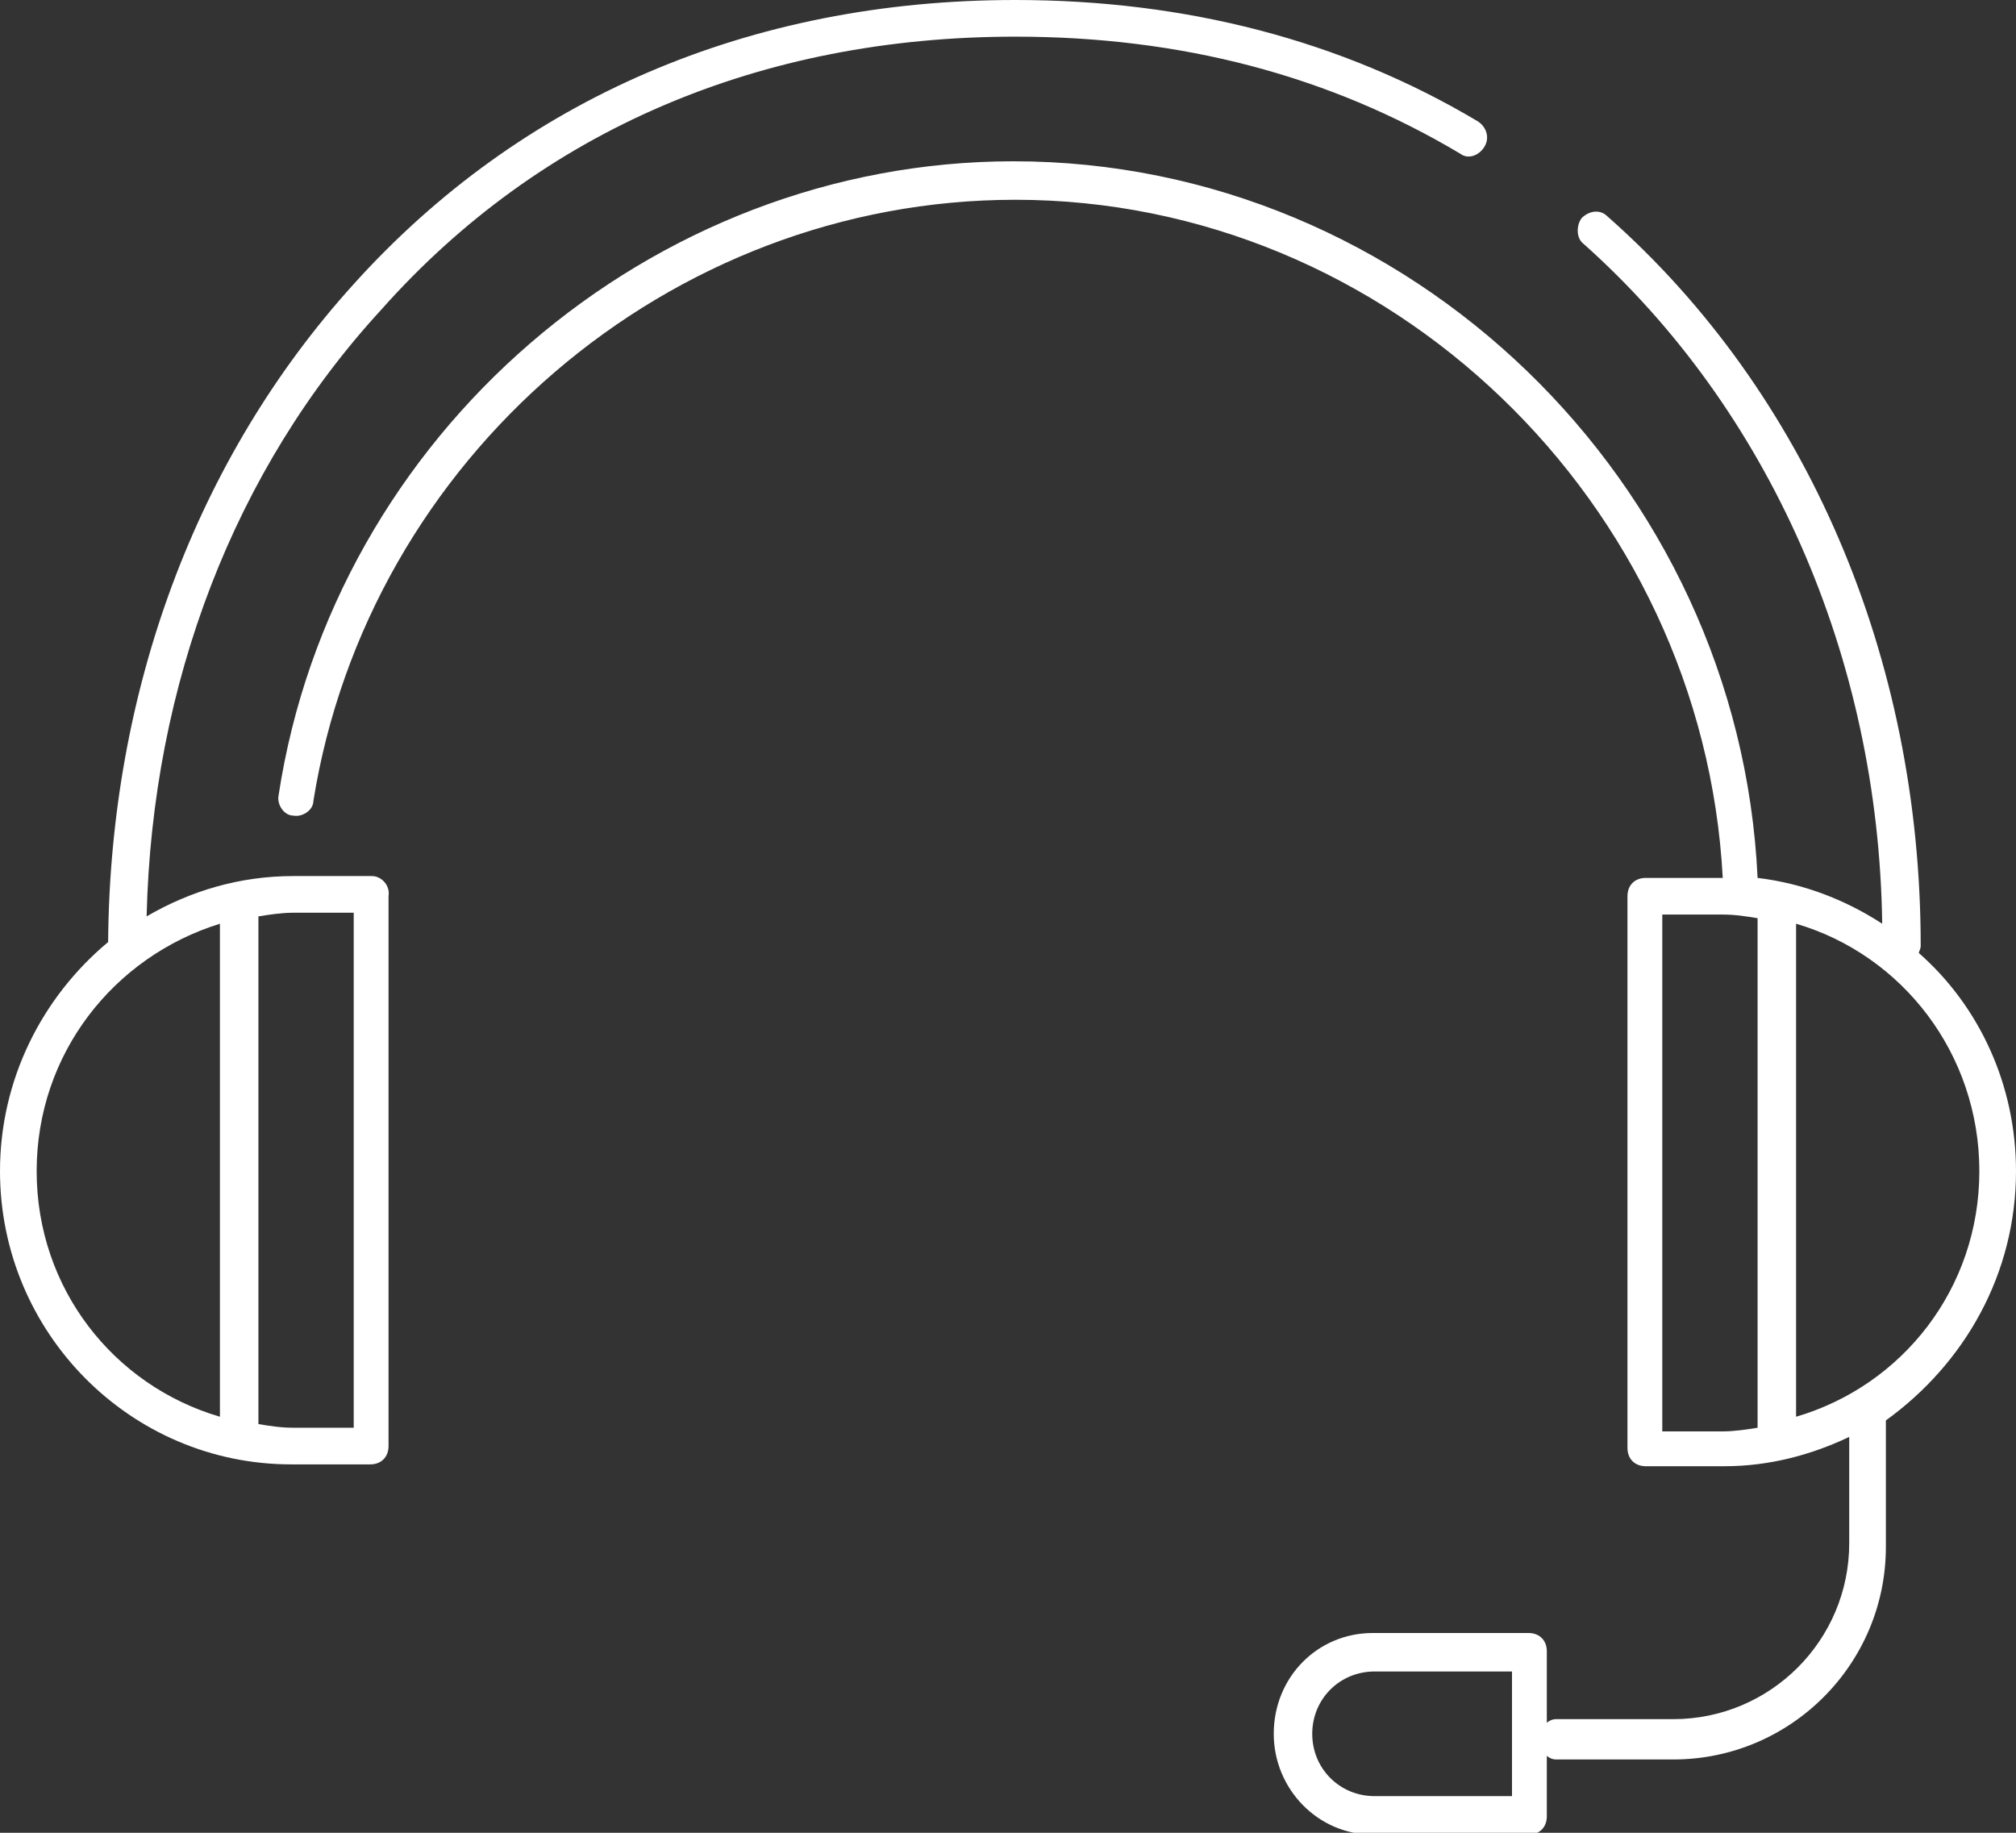<?xml version="1.0" encoding="utf-8"?>
<!-- Generator: Adobe Illustrator 26.1.0, SVG Export Plug-In . SVG Version: 6.00 Build 0)  -->
<svg version="1.1" id="レイヤー_1" xmlns="http://www.w3.org/2000/svg" xmlns:xlink="http://www.w3.org/1999/xlink" x="0px"
	 y="0px" viewBox="0 0 110 100" style="enable-background:new 0 0 110 100;" xml:space="preserve">
<rect x="0" y="0" width="110" height="100" fill="#333333" stroke="none"/>
<style type="text/css">
	.st0{fill:#FFFFFF;}
</style>
<g>
	<path class="st0" d="M110,63.9c0-4.7-2-9-5.3-11.9c0-0.1,0.1-0.2,0.1-0.4c0-15.7-6.2-30.2-17.1-39.8c-0.4-0.4-1-0.3-1.4,0.1
		C86,12.3,86,13,86.4,13.3c10.1,9,16.1,22.5,16.3,37.1c-2-1.3-4.3-2.2-6.8-2.5c-1-21.6-19-39.1-40.6-39.1
		c-19.8,0-37.1,14.9-40.1,34.6c-0.1,0.5,0.3,1.1,0.8,1.1c0.5,0.1,1.1-0.3,1.1-0.8C20.1,25,36.5,10.9,55.4,10.9
		c20.4,0,37.5,16.5,38.6,37h-4.2c-0.6,0-1,0.4-1,1v30.1c0,0.6,0.4,1,1,1h4.3c2.4,0,4.7-0.6,6.8-1.6v5.8c0,5.3-4.3,9.6-9.6,9.6h-6.4
		c-0.2,0-0.4,0.1-0.5,0.2v-3.9c0-0.6-0.4-1-1-1h-8.5c-3,0-5.4,2.4-5.4,5.5c0,3,2.4,5.5,5.4,5.5h8.5c0.6,0,1-0.4,1-1v-3.3
		c0.1,0.1,0.3,0.2,0.5,0.2h6.4c6.4,0,11.6-5.2,11.6-11.6v-6.9c0,0,0,0,0,0C107.2,74.4,110,69.5,110,63.9z M82.5,98h-7.5
		c-1.9,0-3.4-1.5-3.4-3.4s1.5-3.4,3.4-3.4h7.5V98z M90.7,77.9V49.9h3.3c0.7,0,1.3,0.1,1.9,0.2v27.8c-0.6,0.1-1.3,0.2-1.9,0.2H90.7z
		 M98,77.3V50.4c5.8,1.7,10,7.1,10,13.5S103.8,75.6,98,77.3z"/>
	<path class="st0" d="M20.3,47.8h-4.3c-2.9,0-5.6,0.8-8,2.2c0.3-12.7,4.8-24.4,12.8-33.1C29.5,7.1,41.5,2,55.4,2
		c9,0,17.1,2.1,24.3,6.4C80.1,8.7,80.7,8.5,81,8c0.3-0.5,0.1-1.1-0.4-1.4C73.2,2.2,64.7,0,55.4,0c-14.5,0-27,5.4-36.1,15.5
		C10.7,25,6,37.7,5.9,51.4C2.3,54.4,0,58.9,0,63.9c0,8.8,7.1,16,15.9,16h4.3c0.6,0,1-0.4,1-1V48.9C21.3,48.3,20.8,47.8,20.3,47.8z
		 M2,63.9c0-6.4,4.2-11.7,10-13.5v26.9C6.2,75.6,2,70.3,2,63.9z M19.3,77.9h-3.3c-0.7,0-1.3-0.1-1.9-0.2V50c0.6-0.1,1.3-0.2,1.9-0.2
		h3.3V77.9z"/>
</g>
</svg>
